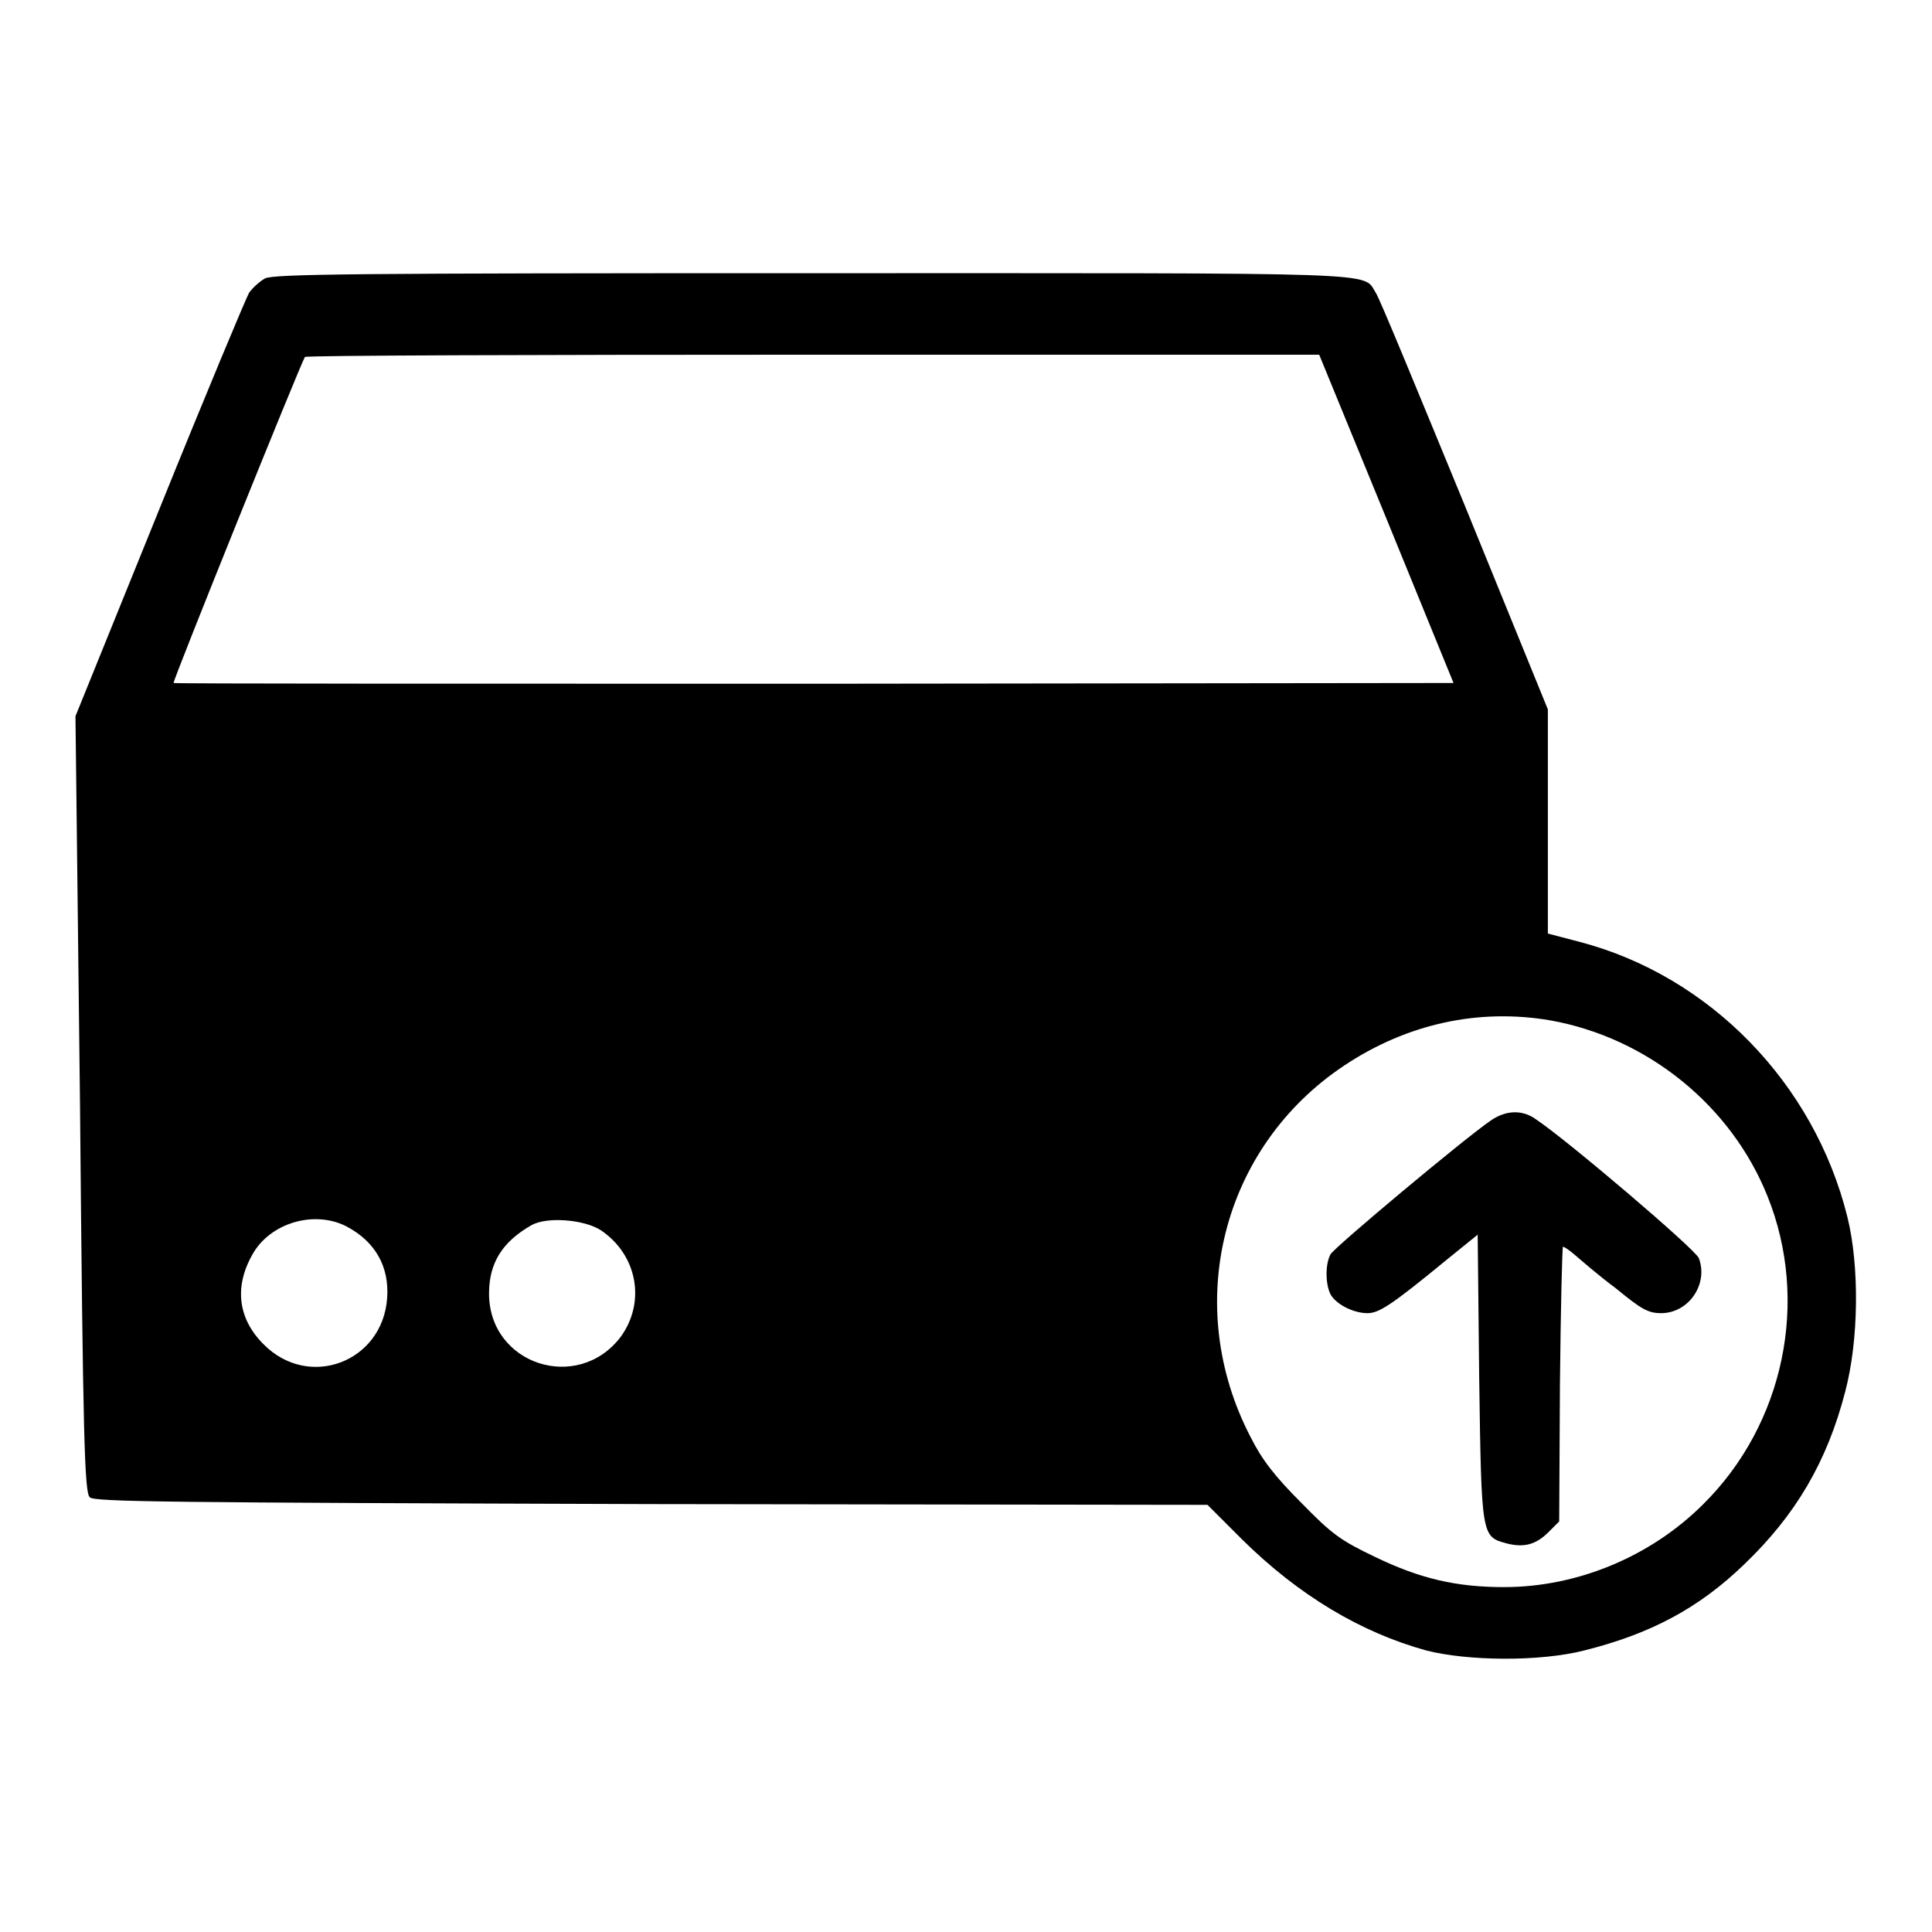 <?xml version="1.0" encoding="utf-8"?>
<!-- Svg Vector Icons : http://www.onlinewebfonts.com/icon -->
<!DOCTYPE svg PUBLIC "-//W3C//DTD SVG 1.1//EN" "http://www.w3.org/Graphics/SVG/1.1/DTD/svg11.dtd">
<svg version="1.1" xmlns="http://www.w3.org/2000/svg" xmlns:xlink="http://www.w3.org/1999/xlink" x="0px" y="0px" viewBox="0 0 256 256" enable-background="new 0 0 256 256" xml:space="preserve">
<g><g><g><path fill="#000000" d="M35.1,36.9c-0.7,0.4-1.6,1.2-2.1,1.9c-0.4,0.7-5.8,13.6-11.9,28.7L10,94.9l0.6,51.4c0.4,44.5,0.6,51.5,1.3,52.1c0.6,0.6,9.7,0.7,74.4,0.9l73.7,0.1l4.6,4.6c7.5,7.4,15.7,12.3,24.4,14.7c5.5,1.4,15,1.5,20.9,0c8.8-2.2,15.2-5.6,21.2-11.4c6.8-6.5,11-13.6,13.4-22.9c1.8-6.8,1.9-16.6,0.3-23.1c-4.4-17.8-18.3-32-35.5-36.5l-4.2-1.1v-15V94l-11-27c-6.1-14.8-11.3-27.5-11.8-28.2c-1.8-2.8,2.5-2.6-74.8-2.6C47.1,36.2,36.2,36.3,35.1,36.9z M183.7,68.7l8.9,21.8l-84.7,0.1c-46.6,0-84.8,0-84.9-0.1c-0.2-0.1,16.7-42,17.4-43.2c0.1-0.2,30.4-0.3,67.3-0.3h67.1L183.7,68.7z M205.4,135.2c12.9,2.3,24,11.3,28.8,23.3c5.6,13.9,2.2,30.2-8.5,40.8c-6.9,6.9-16.6,11-26.4,11c-6.3,0-11.1-1.1-17.1-4c-4.6-2.2-5.7-3-9.8-7.2c-3.5-3.5-5.2-5.7-6.7-8.7c-9.1-17.5-3.8-38.4,12.4-49.2C186.5,135.6,196,133.6,205.4,135.2z M45.9,162.5c3.8,2,5.7,5.3,5.4,9.5c-0.6,8.5-10.4,12.2-16.4,6.1c-3.5-3.5-3.9-7.9-1.2-12.3C36.2,161.9,41.8,160.4,45.9,162.5z M79.6,163c4.9,3.3,6,9.6,2.6,14.2c-5.7,7.4-17.4,3.6-17.4-5.8c0-4.1,1.8-6.9,5.7-9.1C72.6,161.2,77.4,161.6,79.6,163z"/><path fill="#000000" d="M197.5,148.5c-3.5,2.4-20.6,16.7-21.2,17.7c-0.7,1.3-0.7,3.9,0,5.3c0.7,1.3,3,2.5,4.9,2.5c1.5,0,3.1-1,10.4-7l4.2-3.4l0.2,18.9c0.3,21.1,0.3,21.1,3.6,22c2.3,0.6,3.9,0.2,5.6-1.5l1.4-1.4l0.1-18.2c0.1-10,0.3-18.2,0.4-18.2c0.2,0,0.9,0.5,1.6,1.1c0.7,0.6,3.1,2.7,5.4,4.4c3.4,2.8,4.3,3.3,6,3.3c3.7,0,6.3-3.9,5-7.3c-0.5-1.2-17.4-15.6-21.6-18.4C201.7,147,199.5,147.1,197.5,148.5z"/></g></g></g>
</svg>